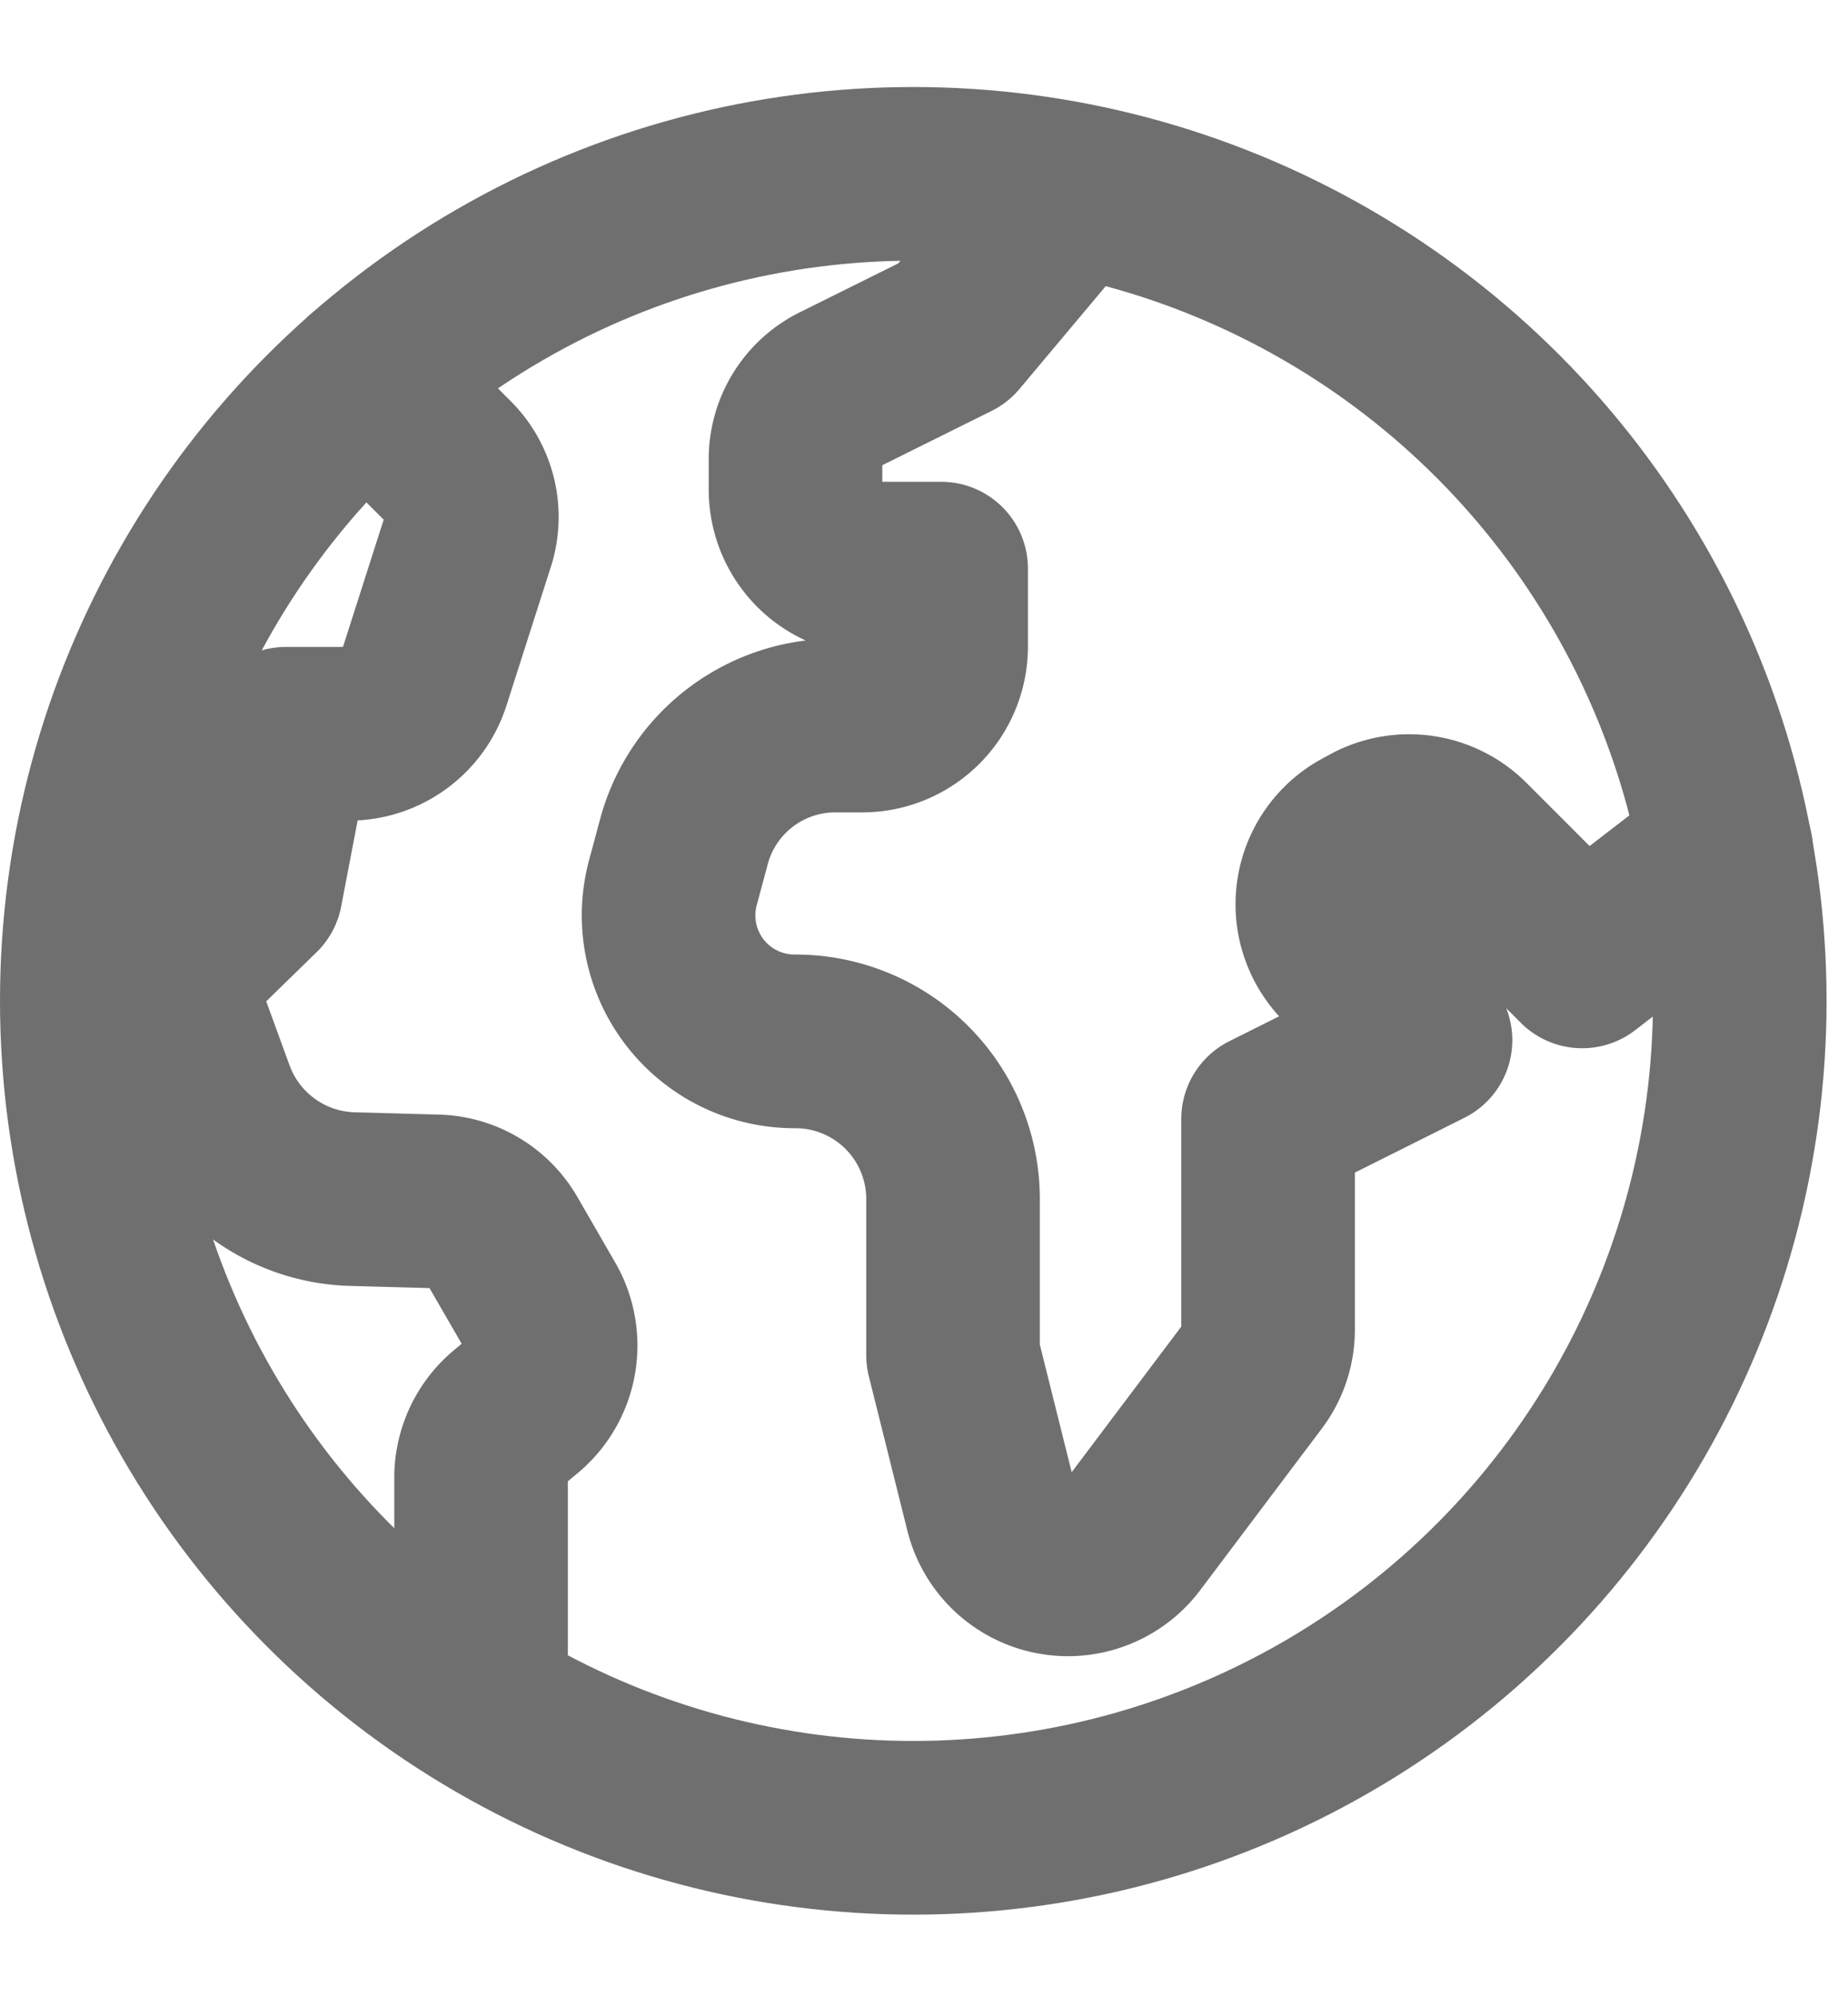 <svg xmlns="http://www.w3.org/2000/svg" width="21.293" height="23" viewBox="0 0 21.293 23">
  <g id="earth_1_" transform="translate(-432.268 -575.248)">
    <rect id="Rectángulo_328" data-name="Rectángulo 328" width="21" height="23" transform="translate(432.5 575.248)" fill="none"/>
    <g id="Grupo_608" data-name="Grupo 608" transform="translate(433.268 577.25)">
      <circle id="Elipse_164" data-name="Elipse 164" cx="9.523" cy="9.523" r="9.523" fill="none" stroke="#6f6f6f" stroke-linecap="round" stroke-linejoin="round" stroke-miterlimit="10" stroke-width="2"/>
      <path id="Trazado_1279" data-name="Trazado 1279" d="M436.822,580.12l.943.943a.886.886,0,0,1,.218.916l-.508,1.587a.907.907,0,0,1-.862.626h-.726l-.345,1.8-1.043,1.016.49,1.342a1.824,1.824,0,0,0,1.651,1.2l.989.027a.9.9,0,0,1,.753.453l.435.753a.912.912,0,0,1-.227,1.17l-.109.091a.912.912,0,0,0-.345.716v2.612" transform="translate(-433.593 -577.744)" fill="none" stroke="#6f6f6f" stroke-linecap="round" stroke-linejoin="round" stroke-miterlimit="10" stroke-width="2"/>
      <path id="Trazado_1280" data-name="Trazado 1280" d="M453.079,585.31l-1.66,1.279-1.351-1.351a.912.912,0,0,0-1.043-.172l-.1.054a.908.908,0,0,0-.236,1.451l.925.925-1.814.907v2.422a.892.892,0,0,1-.181.544l-1.4,1.859a.907.907,0,0,1-1.605-.326l-.444-1.778v-1.8a1.815,1.815,0,0,0-1.823-1.814h0a1.451,1.451,0,0,1-1.406-1.823l.127-.472a1.805,1.805,0,0,1,1.75-1.342h.308a.91.91,0,0,0,.907-.907v-.9h-.771a.91.91,0,0,1-.907-.907v-.345a.886.886,0,0,1,.5-.807l1.315-.653,1.378-1.642" transform="translate(-434.189 -577.52)" fill="none" stroke="#6f6f6f" stroke-linecap="round" stroke-linejoin="round" stroke-miterlimit="10" stroke-width="2"/>
    </g>
  </g>
</svg>
